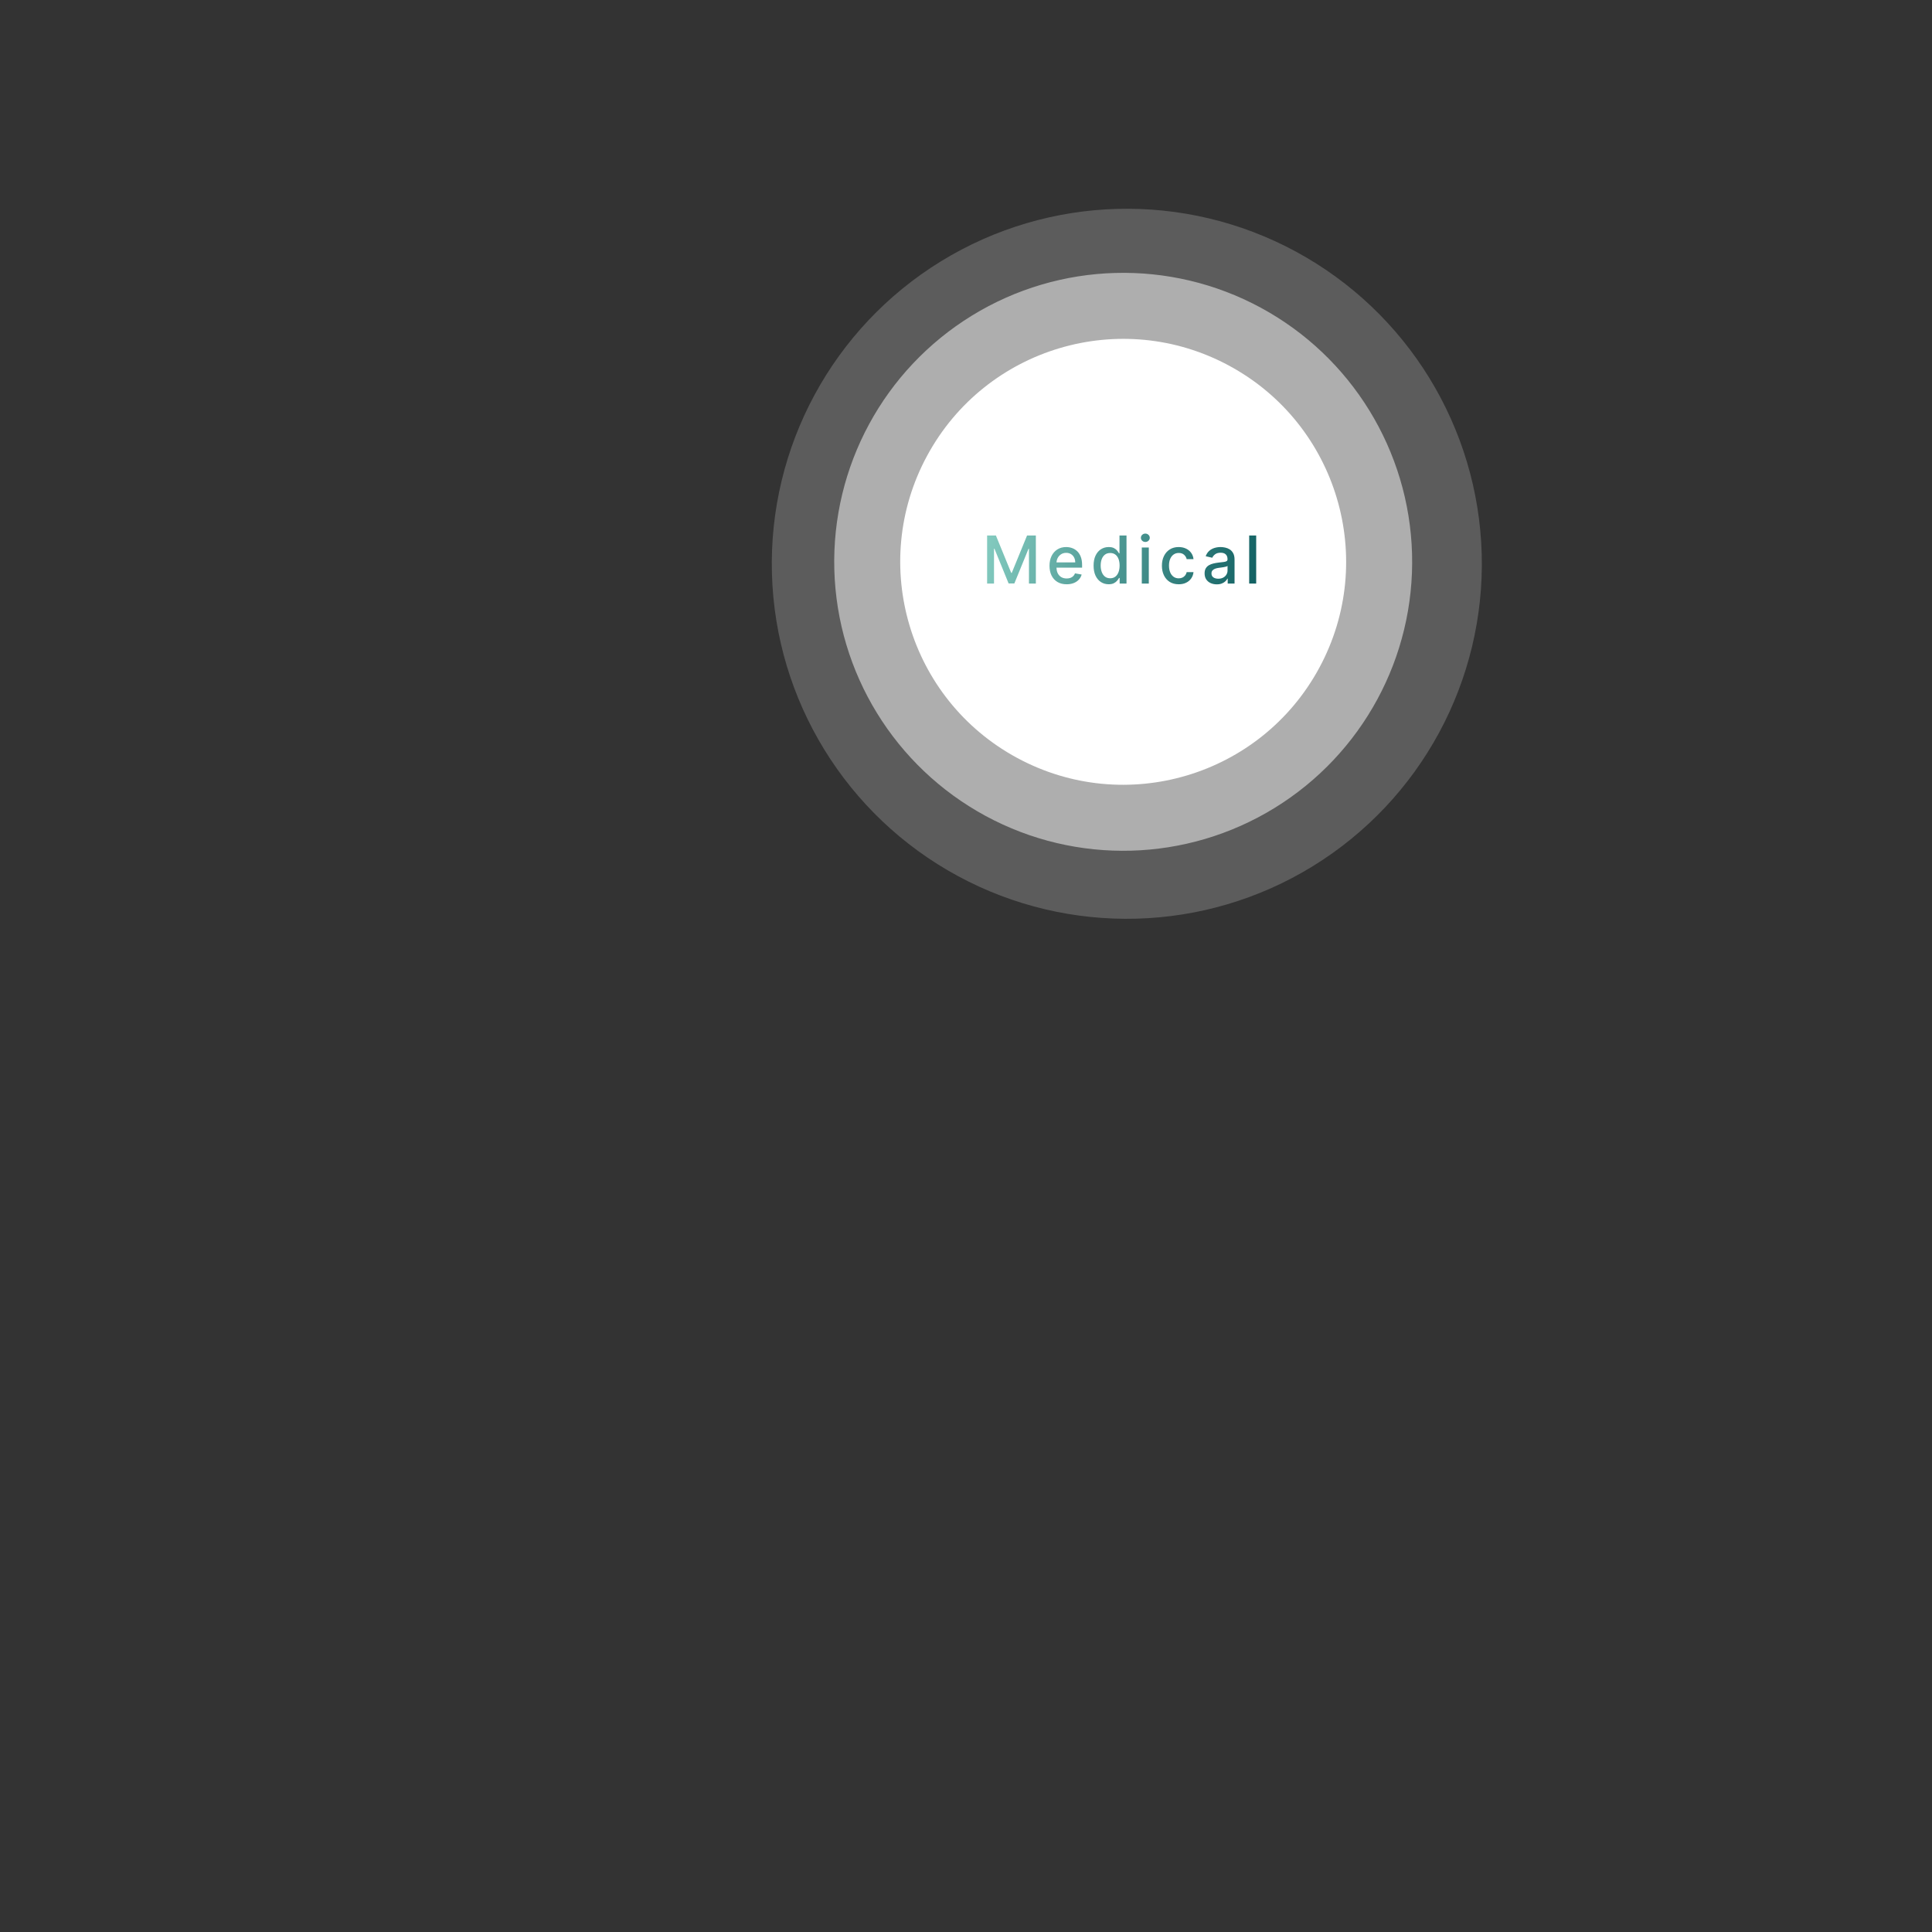 <svg width="468" height="468" viewBox="0 0 468 468" fill="none" xmlns="http://www.w3.org/2000/svg">
<rect x="0" y="0" width="468" height="468" fill="#333333" stroke="none"/>
<circle opacity="0.2" cx="272.956" cy="136.569" r="86" transform="rotate(-61.575 272.956 136.569)" fill="white"/>
<circle opacity="0.5" cx="272.077" cy="136.092" r="70" transform="rotate(-61.575 272.077 136.092)" fill="white"/>
<circle cx="272.075" cy="136.094" r="54" transform="rotate(-61.575 272.075 136.094)" fill="white"/>
<path d="M239.114 129.719H241.245L244.949 138.765H245.086L248.79 129.719H250.921V141.355H249.251V132.935H249.143L245.711 141.338H244.324L240.893 132.929H240.785V141.355H239.114V129.719ZM258.379 141.532C257.519 141.532 256.778 141.348 256.157 140.98C255.54 140.609 255.062 140.088 254.725 139.418C254.392 138.744 254.225 137.954 254.225 137.049C254.225 136.155 254.392 135.367 254.725 134.685C255.062 134.003 255.532 133.471 256.134 133.088C256.74 132.706 257.449 132.515 258.259 132.515C258.752 132.515 259.229 132.596 259.691 132.759C260.153 132.922 260.568 133.177 260.935 133.526C261.303 133.874 261.593 134.327 261.805 134.884C262.017 135.437 262.123 136.109 262.123 136.901V137.503H255.185V136.23H260.458C260.458 135.783 260.367 135.388 260.185 135.043C260.004 134.694 259.748 134.42 259.418 134.219C259.093 134.018 258.71 133.918 258.271 133.918C257.793 133.918 257.377 134.035 257.021 134.27C256.668 134.501 256.396 134.804 256.202 135.179C256.013 135.551 255.918 135.954 255.918 136.39V137.384C255.918 137.967 256.021 138.463 256.225 138.873C256.433 139.282 256.723 139.594 257.094 139.81C257.466 140.022 257.899 140.128 258.396 140.128C258.718 140.128 259.011 140.083 259.276 139.992C259.541 139.897 259.771 139.757 259.964 139.571C260.157 139.386 260.305 139.157 260.407 138.884L262.015 139.174C261.886 139.647 261.655 140.062 261.322 140.418C260.992 140.77 260.577 141.045 260.077 141.242C259.581 141.435 259.015 141.532 258.379 141.532ZM268.555 141.526C267.85 141.526 267.222 141.346 266.669 140.986C266.119 140.623 265.687 140.105 265.373 139.435C265.062 138.761 264.907 137.952 264.907 137.009C264.907 136.066 265.064 135.259 265.379 134.588C265.697 133.918 266.133 133.405 266.686 133.049C267.239 132.693 267.865 132.515 268.566 132.515C269.108 132.515 269.544 132.605 269.873 132.787C270.206 132.965 270.464 133.174 270.646 133.412C270.831 133.651 270.975 133.861 271.078 134.043H271.18V129.719H272.879V141.355H271.22V139.998H271.078C270.975 140.183 270.828 140.395 270.634 140.634C270.445 140.873 270.184 141.081 269.85 141.259C269.517 141.437 269.085 141.526 268.555 141.526ZM268.93 140.077C269.419 140.077 269.831 139.948 270.169 139.691C270.509 139.429 270.767 139.068 270.941 138.605C271.119 138.143 271.208 137.605 271.208 136.992C271.208 136.386 271.121 135.855 270.947 135.401C270.773 134.946 270.517 134.592 270.18 134.338C269.843 134.085 269.426 133.958 268.93 133.958C268.419 133.958 267.992 134.09 267.651 134.355C267.311 134.621 267.053 134.982 266.879 135.441C266.708 135.899 266.623 136.416 266.623 136.992C266.623 137.575 266.71 138.1 266.884 138.566C267.059 139.032 267.316 139.401 267.657 139.674C268.002 139.943 268.426 140.077 268.93 140.077ZM276.583 141.355V132.628H278.282V141.355H276.583ZM277.441 131.282C277.146 131.282 276.892 131.183 276.68 130.986C276.472 130.785 276.368 130.547 276.368 130.27C276.368 129.99 276.472 129.751 276.68 129.554C276.892 129.354 277.146 129.253 277.441 129.253C277.737 129.253 277.989 129.354 278.197 129.554C278.409 129.751 278.515 129.99 278.515 130.27C278.515 130.547 278.409 130.785 278.197 130.986C277.989 131.183 277.737 131.282 277.441 131.282ZM285.524 141.532C284.679 141.532 283.952 141.34 283.342 140.958C282.736 140.571 282.27 140.039 281.944 139.361C281.619 138.683 281.456 137.907 281.456 137.032C281.456 136.145 281.622 135.363 281.956 134.685C282.289 134.003 282.759 133.471 283.365 133.088C283.971 132.706 284.685 132.515 285.507 132.515C286.17 132.515 286.761 132.638 287.28 132.884C287.799 133.126 288.217 133.467 288.535 133.907C288.857 134.346 289.049 134.859 289.109 135.446H287.456C287.365 135.037 287.157 134.685 286.831 134.39C286.509 134.094 286.077 133.946 285.535 133.946C285.062 133.946 284.647 134.071 284.291 134.321C283.939 134.568 283.664 134.92 283.467 135.378C283.27 135.833 283.172 136.371 283.172 136.992C283.172 137.628 283.268 138.177 283.461 138.64C283.655 139.102 283.927 139.46 284.28 139.713C284.636 139.967 285.054 140.094 285.535 140.094C285.857 140.094 286.149 140.035 286.41 139.918C286.675 139.797 286.897 139.624 287.075 139.401C287.257 139.177 287.384 138.908 287.456 138.594H289.109C289.049 139.158 288.865 139.662 288.558 140.105C288.251 140.549 287.84 140.897 287.325 141.151C286.814 141.405 286.213 141.532 285.524 141.532ZM294.746 141.549C294.193 141.549 293.693 141.446 293.246 141.242C292.799 141.033 292.445 140.732 292.183 140.338C291.926 139.944 291.797 139.462 291.797 138.89C291.797 138.397 291.892 137.992 292.081 137.674C292.27 137.355 292.526 137.104 292.848 136.918C293.17 136.732 293.53 136.592 293.928 136.498C294.325 136.403 294.731 136.331 295.143 136.282C295.666 136.221 296.09 136.172 296.416 136.134C296.742 136.092 296.979 136.026 297.126 135.935C297.274 135.844 297.348 135.696 297.348 135.492V135.452C297.348 134.956 297.208 134.571 296.928 134.299C296.651 134.026 296.238 133.89 295.689 133.89C295.117 133.89 294.666 134.016 294.337 134.27C294.011 134.52 293.785 134.799 293.66 135.105L292.064 134.742C292.253 134.212 292.53 133.783 292.893 133.458C293.261 133.128 293.683 132.89 294.16 132.742C294.638 132.59 295.14 132.515 295.666 132.515C296.015 132.515 296.384 132.556 296.774 132.64C297.168 132.719 297.535 132.867 297.876 133.083C298.221 133.299 298.503 133.607 298.723 134.009C298.943 134.407 299.053 134.924 299.053 135.56V141.355H297.393V140.162H297.325C297.215 140.382 297.051 140.598 296.831 140.81C296.611 141.022 296.329 141.198 295.984 141.338C295.64 141.479 295.227 141.549 294.746 141.549ZM295.115 140.185C295.585 140.185 295.986 140.092 296.32 139.907C296.657 139.721 296.912 139.479 297.087 139.179C297.265 138.876 297.354 138.552 297.354 138.208V137.083C297.293 137.143 297.176 137.2 297.001 137.253C296.831 137.302 296.636 137.346 296.416 137.384C296.196 137.418 295.982 137.45 295.774 137.48C295.566 137.507 295.392 137.53 295.251 137.549C294.922 137.59 294.621 137.66 294.348 137.759C294.079 137.857 293.863 137.999 293.7 138.185C293.541 138.367 293.462 138.609 293.462 138.912C293.462 139.333 293.617 139.651 293.928 139.867C294.238 140.079 294.634 140.185 295.115 140.185ZM304.294 129.719V141.355H302.595V129.719H304.294Z" fill="url(#paint0_linear_4611_643)"/>
<defs>
<linearGradient id="paint0_linear_4611_643" x1="237.637" y1="126.355" x2="305.35" y2="142.431" gradientUnits="userSpaceOnUse">
<stop stop-color="#BDDFA4"/>
<stop offset="0" stop-color="#87CEC2"/>
<stop offset="0.314" stop-color="#62ABA4"/>
<stop offset="0.73" stop-color="#307D7B"/>
<stop offset="1" stop-color="#105F61"/>
</linearGradient>
</defs>
</svg>
